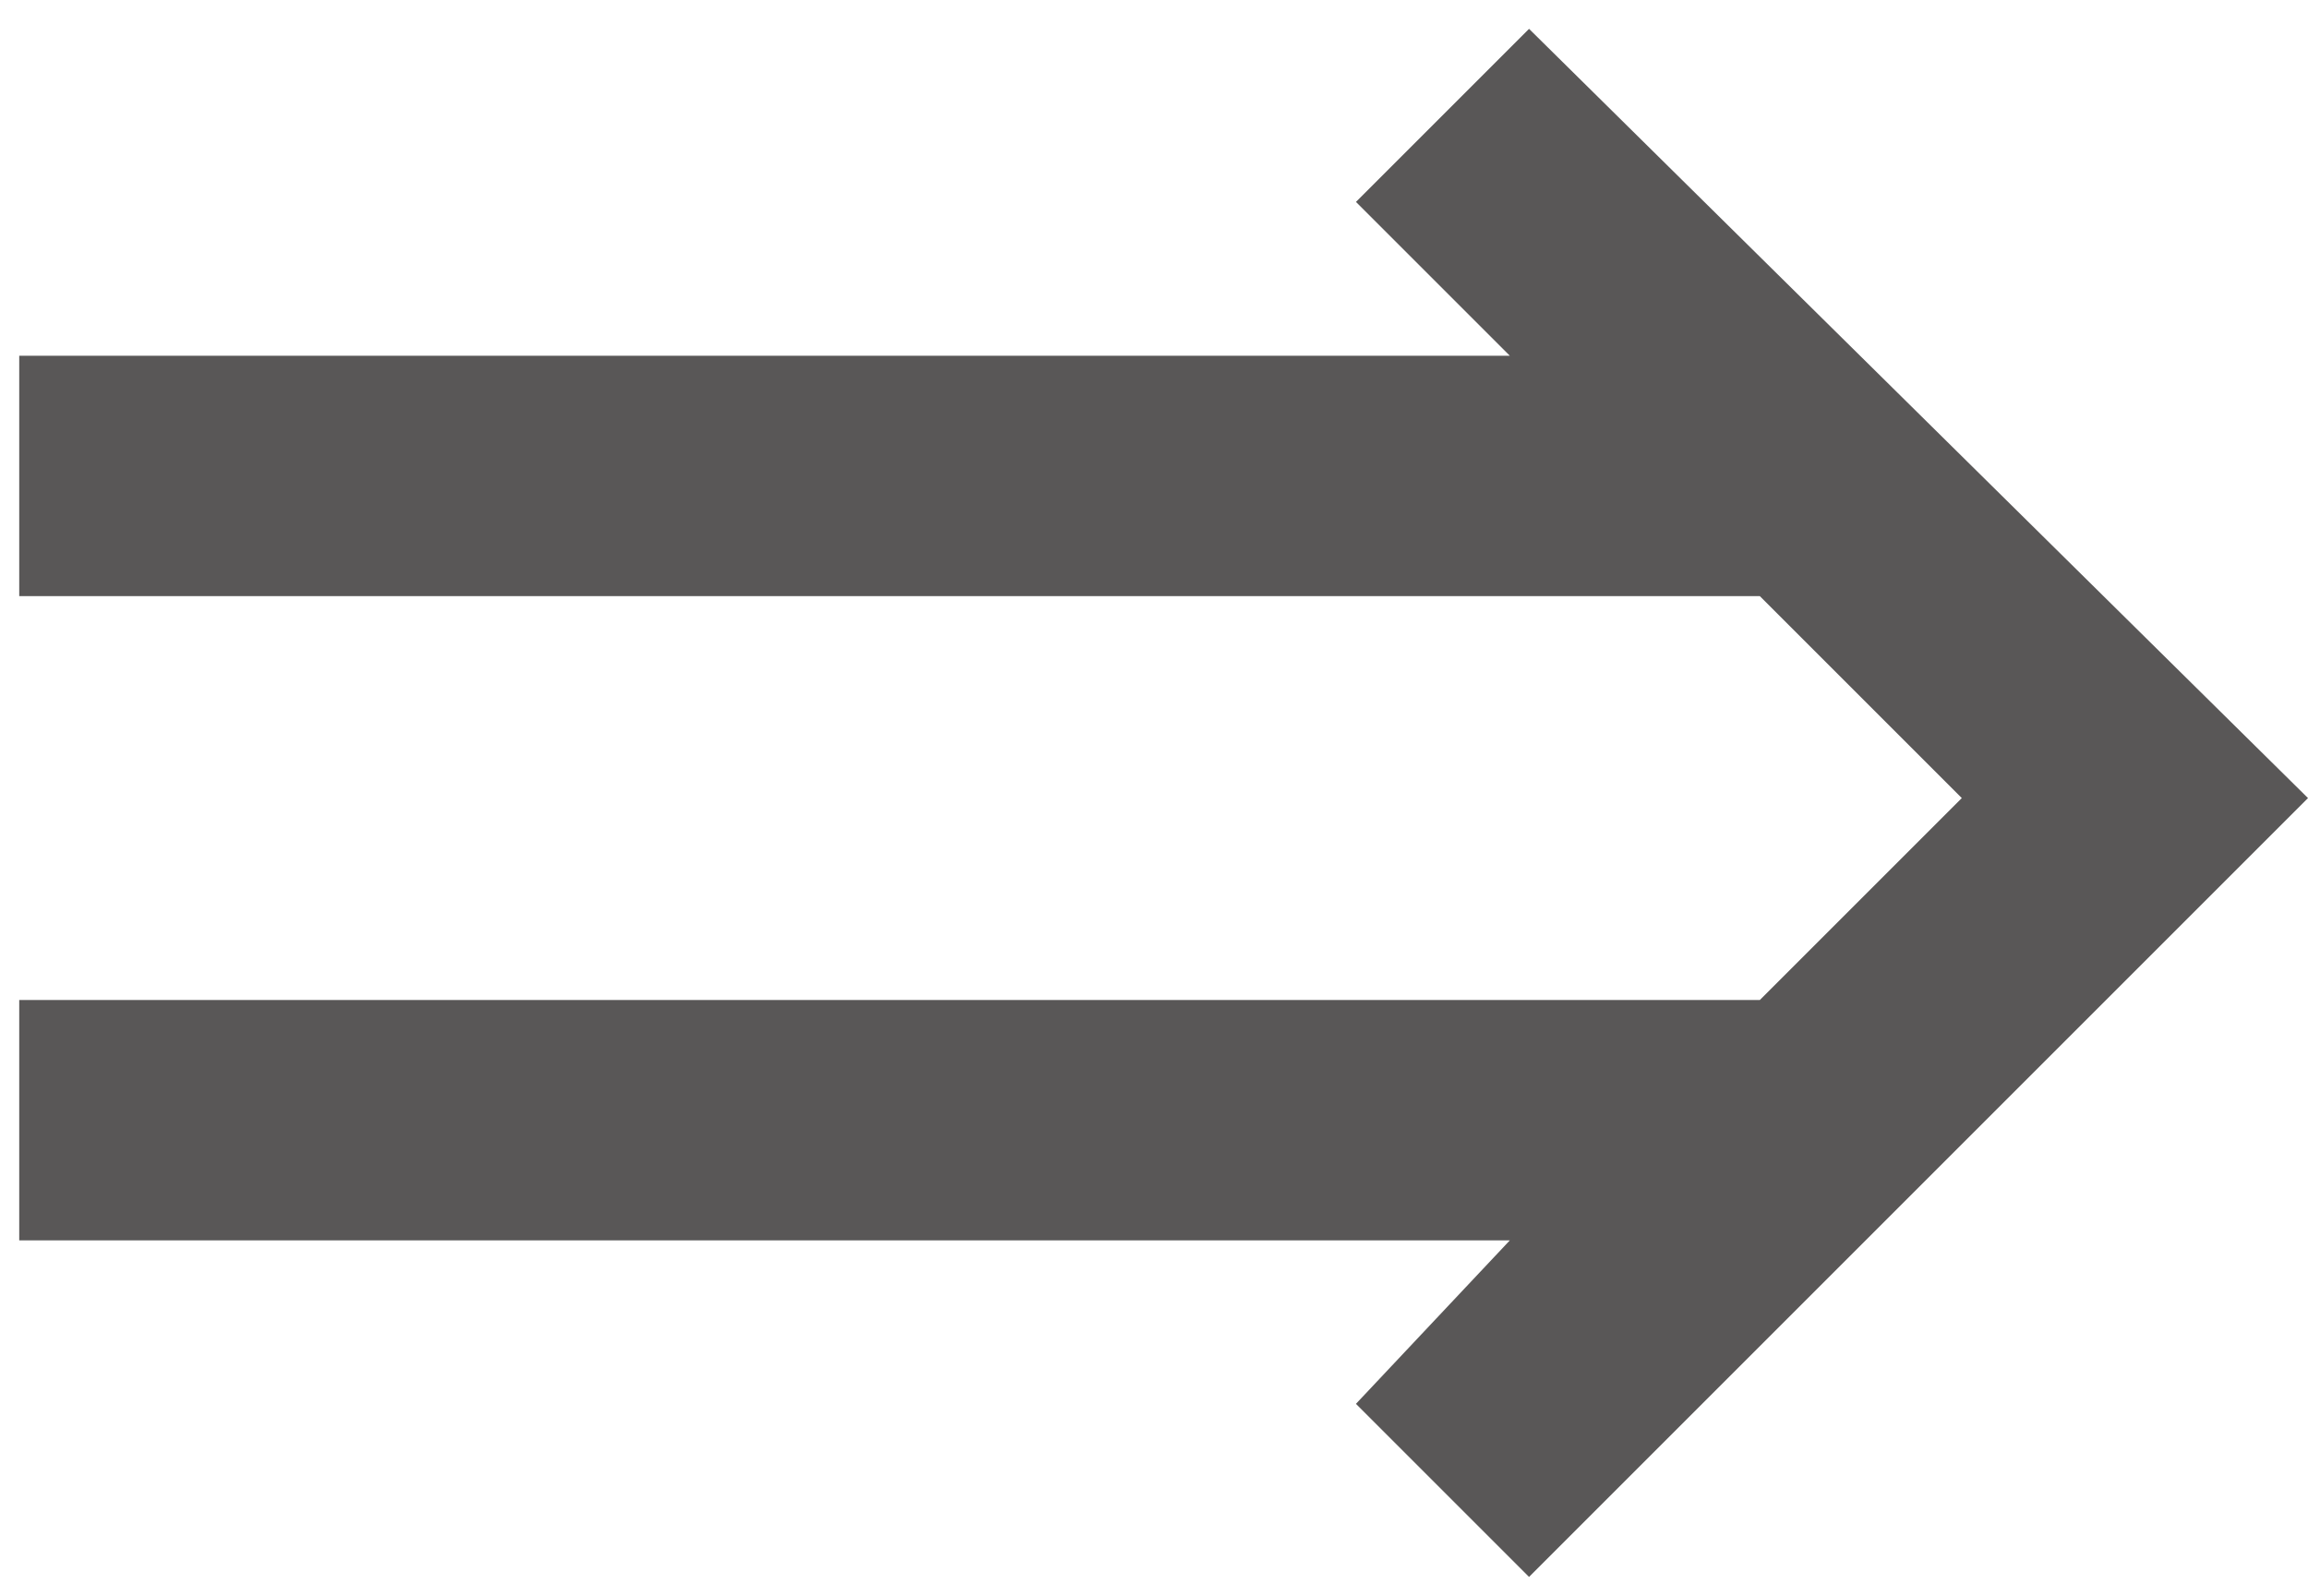 <?xml version="1.0" encoding="utf-8"?>
<!-- Generator: Adobe Illustrator 26.3.1, SVG Export Plug-In . SVG Version: 6.00 Build 0)  -->
<svg version="1.1" id="レイヤー_1" xmlns="http://www.w3.org/2000/svg" xmlns:xlink="http://www.w3.org/1999/xlink" x="0px"
	 y="0px" viewBox="0 0 24 16.6" style="enable-background:new 0 0 24 16.6;" xml:space="preserve">
<style type="text/css">
	.st0{fill:#595757;}
</style>
<polygon class="st0" points="15.9,0.3 14.1,2.1 15.7,3.7 0.2,3.7 0.2,6.2 18.3,6.2 20.4,8.3 18.3,10.4 0.2,10.4 0.2,12.9 15.7,12.9 
	14.1,14.6 15.9,16.4 24,8.3 "/>
</svg>
